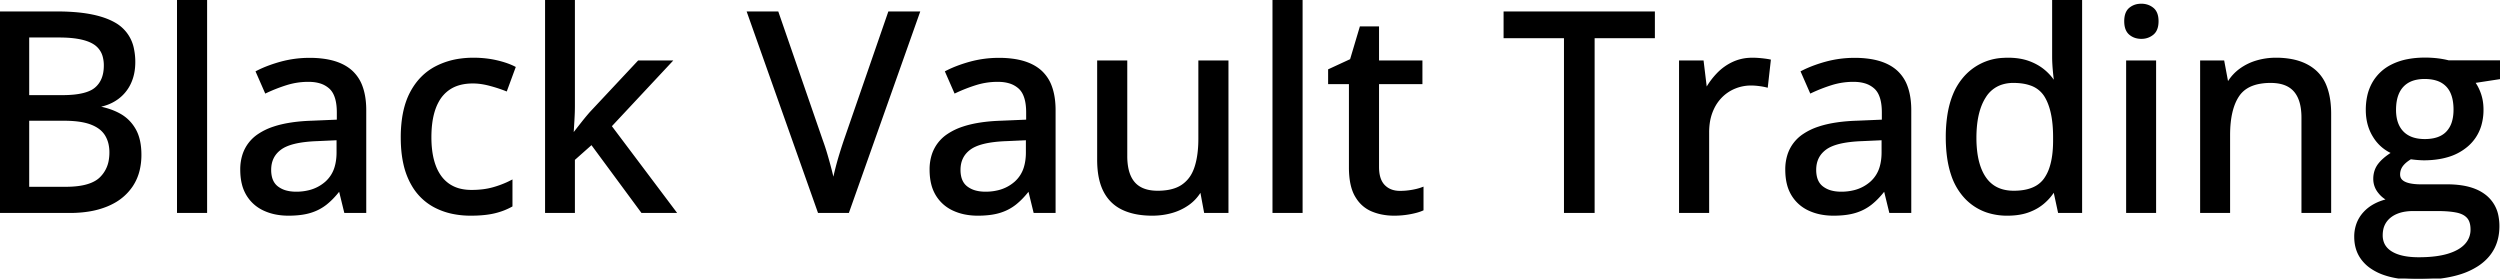 <svg width="897.461" height="100.001" viewBox="0 0 897.461 100.001" xmlns="http://www.w3.org/2000/svg"><g id="svgGroup" stroke-linecap="round" fill-rule="evenodd" font-size="9pt" stroke="#000" stroke-width="0.25mm" fill="#000" style="stroke:#000;stroke-width:0.25mm;fill:#000"><path d="M 196.143 0 L 205.908 0 L 205.908 38.086 Q 205.908 40.183 205.759 42.812 A 119.479 119.479 0 0 1 205.737 43.188 A 4338.172 4338.172 0 0 1 205.573 45.929 A 3327.439 3327.439 0 0 1 205.42 48.438 L 205.762 48.438 Q 206.885 46.973 208.765 44.58 Q 210.204 42.748 211.4 41.346 A 64.251 64.251 0 0 1 212.109 40.527 L 229.297 22.168 L 240.625 22.168 L 219.043 45.264 L 242.139 75.977 L 230.518 75.977 L 212.402 51.416 L 205.908 57.178 L 205.908 75.977 L 196.143 75.977 L 196.143 0 Z M 319.238 4.59 L 329.688 4.59 L 304.395 75.977 L 293.994 75.977 L 268.701 4.59 L 279.053 4.59 L 294.922 50.488 Q 295.801 52.881 296.582 55.542 A 172.42 172.42 0 0 1 298.047 60.84 A 102.623 102.623 0 0 1 298.669 63.367 A 76.602 76.602 0 0 1 299.17 65.674 A 90.64 90.64 0 0 1 299.664 63.367 A 121.022 121.022 0 0 1 300.269 60.84 Q 300.928 58.203 301.758 55.493 A 184.124 184.124 0 0 1 303.003 51.579 A 159.597 159.597 0 0 1 303.418 50.342 L 319.238 4.59 Z M 878.906 22.119 L 897.461 22.119 L 897.461 27.93 L 887.891 29.395 A 14.477 14.477 0 0 1 889.51 32.106 A 18.071 18.071 0 0 1 890.186 33.789 A 16.051 16.051 0 0 1 890.991 37.646 A 19.491 19.491 0 0 1 891.064 39.355 A 19.382 19.382 0 0 1 890.245 45.132 A 15.201 15.201 0 0 1 885.474 52.319 A 18.704 18.704 0 0 1 878.45 55.999 Q 875.653 56.81 872.309 57.013 A 37.838 37.838 0 0 1 870.02 57.08 Q 867.725 57.031 865.381 56.689 Q 863.281 57.91 862.207 59.351 A 5.368 5.368 0 0 0 861.133 62.646 A 3.419 3.419 0 0 0 861.301 63.741 A 2.846 2.846 0 0 0 862.085 64.941 A 4.397 4.397 0 0 0 863.061 65.611 Q 863.813 65.999 864.844 66.235 Q 866.248 66.558 868.125 66.63 A 29.136 29.136 0 0 0 869.238 66.65 L 878.613 66.65 A 33.43 33.43 0 0 1 883.706 67.013 Q 886.367 67.424 888.513 68.301 A 14.662 14.662 0 0 1 892.09 70.361 A 12.012 12.012 0 0 1 896.484 77.85 A 18.246 18.246 0 0 1 896.777 81.201 Q 896.777 89.81 890.037 94.649 A 20.287 20.287 0 0 1 889.355 95.117 A 25.546 25.546 0 0 1 882.637 98.164 Q 879.394 99.139 875.457 99.596 A 65.062 65.062 0 0 1 867.969 100 A 47.31 47.31 0 0 1 861.749 99.619 Q 858.665 99.208 856.138 98.357 A 19.258 19.258 0 0 1 851.392 96.045 A 13.405 13.405 0 0 1 847.436 91.986 Q 845.806 89.32 845.627 85.869 A 16.649 16.649 0 0 1 845.605 85.01 A 13.206 13.206 0 0 1 846.399 80.365 A 11.898 11.898 0 0 1 848.779 76.489 Q 851.953 72.998 857.666 71.777 A 9.43 9.43 0 0 1 854.323 69.205 A 11.215 11.215 0 0 1 853.979 68.774 A 7.36 7.36 0 0 1 852.441 64.209 A 8.821 8.821 0 0 1 852.91 61.292 A 7.817 7.817 0 0 1 854.126 59.058 A 13.335 13.335 0 0 1 855.773 57.312 Q 856.652 56.524 857.763 55.753 A 28.218 28.218 0 0 1 859.18 54.834 A 14.565 14.565 0 0 1 852.344 48.999 Q 849.756 44.922 849.756 39.453 A 22.842 22.842 0 0 1 850.219 34.736 A 16.678 16.678 0 0 1 852.222 29.541 A 15.649 15.649 0 0 1 858.755 23.567 A 19.064 19.064 0 0 1 859.326 23.291 A 21.903 21.903 0 0 1 864.377 21.697 Q 867.233 21.143 870.605 21.143 A 38.398 38.398 0 0 1 873.244 21.236 A 42.505 42.505 0 0 1 873.633 21.265 Q 875.195 21.387 876.611 21.631 A 37.155 37.155 0 0 1 877.521 21.799 Q 878.329 21.959 878.906 22.119 Z M 430.664 22.168 L 440.527 22.168 L 440.527 75.977 L 432.666 75.977 L 431.299 68.604 L 430.762 68.604 A 15.01 15.01 0 0 1 426.465 73.242 A 19.338 19.338 0 0 1 420.608 76.011 A 21.613 21.613 0 0 1 420.557 76.025 Q 417.285 76.953 413.623 76.953 Q 408.227 76.953 404.255 75.4 A 17.83 17.83 0 0 1 403.101 74.902 Q 398.779 72.852 396.558 68.53 Q 394.769 65.05 394.42 59.94 A 37.767 37.767 0 0 1 394.336 57.373 L 394.336 22.168 L 404.199 22.168 L 404.199 56.006 A 23.965 23.965 0 0 0 404.447 59.573 Q 405.033 63.457 407.007 65.723 Q 409.814 68.945 415.576 68.945 A 23.059 23.059 0 0 0 419.087 68.695 Q 420.944 68.408 422.459 67.794 A 11.027 11.027 0 0 0 424.487 66.724 A 11.688 11.688 0 0 0 428.497 62.015 A 15.328 15.328 0 0 0 429.224 60.229 Q 430.404 56.729 430.617 51.934 A 49.049 49.049 0 0 0 430.664 49.756 L 430.664 22.168 Z M 836.377 40.918 L 836.377 75.977 L 826.66 75.977 L 826.66 42.236 A 23.495 23.495 0 0 0 826.411 38.691 Q 825.819 34.827 823.828 32.544 Q 820.996 29.297 815.137 29.297 A 22.068 22.068 0 0 0 810.89 29.676 Q 805.859 30.665 803.442 34.229 Q 800.098 39.16 800.098 48.535 L 800.098 75.977 L 790.283 75.977 L 790.283 22.168 L 798.047 22.168 L 799.463 29.736 L 800 29.736 A 15.924 15.924 0 0 1 804.346 25 A 19.183 19.183 0 0 1 810.229 22.144 A 24.084 24.084 0 0 1 817.041 21.191 A 29.73 29.73 0 0 1 822.634 21.684 Q 827.99 22.711 831.372 25.879 A 14.082 14.082 0 0 1 834.88 31.29 Q 835.745 33.583 836.111 36.443 A 35.4 35.4 0 0 1 836.377 40.918 Z M 737.305 29.492 L 737.891 29.492 A 31.988 31.988 0 0 1 737.769 28.659 Q 737.643 27.721 737.517 26.459 A 118.244 118.244 0 0 1 737.402 25.244 Q 737.215 23.151 737.172 21.458 A 38.649 38.649 0 0 1 737.158 20.459 L 737.158 0 L 746.973 0 L 746.973 75.977 L 739.209 75.977 L 737.598 68.506 L 737.158 68.506 A 18.125 18.125 0 0 1 733.995 72.274 A 20.724 20.724 0 0 1 733.423 72.778 A 16.361 16.361 0 0 1 729.705 75.135 A 19.826 19.826 0 0 1 728.003 75.83 Q 725.05 76.883 721.132 76.949 A 31.368 31.368 0 0 1 720.605 76.953 A 22.492 22.492 0 0 1 713.248 75.801 A 18.844 18.844 0 0 1 704.858 69.971 A 22.219 22.219 0 0 1 700.862 62.649 Q 699.771 59.406 699.311 55.44 A 53.611 53.611 0 0 1 698.975 49.268 A 51.395 51.395 0 0 1 699.53 41.445 Q 700.159 37.372 701.499 34.105 A 21.762 21.762 0 0 1 704.956 28.296 A 19.431 19.431 0 0 1 719.175 21.244 A 26.312 26.312 0 0 1 720.85 21.191 A 25.983 25.983 0 0 1 724.4 21.422 Q 726.416 21.7 728.125 22.314 A 19.626 19.626 0 0 1 731.535 23.906 A 16.33 16.33 0 0 1 733.521 25.293 A 18.078 18.078 0 0 1 737.305 29.492 Z M 571.973 13.232 L 571.973 75.977 L 561.914 75.977 L 561.914 13.232 L 540.234 13.232 L 540.234 4.59 L 593.604 4.59 L 593.604 13.232 L 571.973 13.232 Z M 0 75.977 L 0 4.59 L 20.703 4.59 A 74.838 74.838 0 0 1 27.833 4.907 Q 35.311 5.625 40.049 7.97 A 19.662 19.662 0 0 1 41.211 8.594 A 13.25 13.25 0 0 1 47.665 17.813 A 22.145 22.145 0 0 1 48.096 22.314 Q 48.096 26.465 46.582 29.736 A 13.98 13.98 0 0 1 42.187 35.156 A 15.219 15.219 0 0 1 38.1 37.298 A 20.143 20.143 0 0 1 35.107 38.086 L 35.107 38.574 A 26.212 26.212 0 0 1 39.862 39.813 A 21.607 21.607 0 0 1 42.92 41.211 Q 46.338 43.115 48.315 46.606 Q 50.293 50.098 50.293 55.566 A 23.143 23.143 0 0 1 49.704 60.913 A 17.389 17.389 0 0 1 47.217 66.675 A 18.468 18.468 0 0 1 40.526 72.643 A 23.194 23.194 0 0 1 38.501 73.608 A 28.869 28.869 0 0 1 32.33 75.385 Q 28.979 75.977 25.098 75.977 L 0 75.977 Z M 131.006 39.6 L 131.006 75.977 L 123.975 75.977 L 122.07 68.164 L 121.68 68.164 A 31.63 31.63 0 0 1 119.238 71.001 A 24.62 24.62 0 0 1 116.992 73.047 A 16.582 16.582 0 0 1 111.946 75.785 A 19.017 19.017 0 0 1 111.353 75.977 A 20.406 20.406 0 0 1 108.406 76.627 Q 106.902 76.851 105.177 76.921 A 39.716 39.716 0 0 1 103.564 76.953 A 23.249 23.249 0 0 1 98.95 76.514 A 18.392 18.392 0 0 1 94.873 75.195 Q 91.064 73.438 88.892 69.897 A 13.832 13.832 0 0 1 87.262 65.875 Q 86.719 63.623 86.719 60.889 A 16.93 16.93 0 0 1 87.532 55.503 A 13.548 13.548 0 0 1 93.018 48.437 A 21.784 21.784 0 0 1 98.316 45.905 Q 103.864 44.051 112.109 43.799 L 121.387 43.408 L 121.387 40.381 Q 121.387 34.473 118.917 31.83 A 6.381 6.381 0 0 0 118.579 31.494 A 9.258 9.258 0 0 0 114.749 29.41 Q 113.325 29.009 111.626 28.927 A 18.425 18.425 0 0 0 110.742 28.906 A 26.402 26.402 0 0 0 102.783 30.103 A 57.438 57.438 0 0 0 95.459 32.959 L 92.334 25.83 A 40.029 40.029 0 0 1 96.951 23.834 A 51.158 51.158 0 0 1 101.001 22.559 A 38.598 38.598 0 0 1 110.849 21.242 A 42.793 42.793 0 0 1 111.182 21.24 A 35.82 35.82 0 0 1 116.653 21.63 Q 122.607 22.552 126.074 25.659 A 13.541 13.541 0 0 1 129.773 31.354 Q 130.563 33.586 130.847 36.343 A 31.823 31.823 0 0 1 131.006 39.6 Z M 378.467 39.6 L 378.467 75.977 L 371.436 75.977 L 369.531 68.164 L 369.141 68.164 A 31.63 31.63 0 0 1 366.699 71.001 A 24.62 24.62 0 0 1 364.453 73.047 A 16.582 16.582 0 0 1 359.406 75.785 A 19.017 19.017 0 0 1 358.813 75.977 A 20.406 20.406 0 0 1 355.867 76.627 Q 354.363 76.851 352.638 76.921 A 39.716 39.716 0 0 1 351.025 76.953 A 23.249 23.249 0 0 1 346.411 76.514 A 18.392 18.392 0 0 1 342.334 75.195 Q 338.525 73.438 336.353 69.897 A 13.832 13.832 0 0 1 334.723 65.875 Q 334.18 63.623 334.18 60.889 A 16.93 16.93 0 0 1 334.993 55.503 A 13.548 13.548 0 0 1 340.479 48.437 A 21.784 21.784 0 0 1 345.777 45.905 Q 351.325 44.051 359.57 43.799 L 368.848 43.408 L 368.848 40.381 Q 368.848 34.473 366.378 31.83 A 6.381 6.381 0 0 0 366.04 31.494 A 9.258 9.258 0 0 0 362.21 29.41 Q 360.786 29.009 359.087 28.927 A 18.425 18.425 0 0 0 358.203 28.906 A 26.402 26.402 0 0 0 350.244 30.103 A 57.438 57.438 0 0 0 342.92 32.959 L 339.795 25.83 A 40.029 40.029 0 0 1 344.412 23.834 A 51.158 51.158 0 0 1 348.462 22.559 A 38.598 38.598 0 0 1 358.31 21.242 A 42.793 42.793 0 0 1 358.643 21.24 A 35.82 35.82 0 0 1 364.114 21.63 Q 370.068 22.552 373.535 25.659 A 13.541 13.541 0 0 1 377.234 31.354 Q 378.024 33.586 378.308 36.343 A 31.823 31.823 0 0 1 378.467 39.6 Z M 685.645 39.6 L 685.645 75.977 L 678.613 75.977 L 676.709 68.164 L 676.318 68.164 A 31.63 31.63 0 0 1 673.877 71.001 A 24.62 24.62 0 0 1 671.631 73.047 A 16.582 16.582 0 0 1 666.584 75.785 A 19.017 19.017 0 0 1 665.991 75.977 A 20.406 20.406 0 0 1 663.045 76.627 Q 661.541 76.851 659.816 76.921 A 39.716 39.716 0 0 1 658.203 76.953 A 23.249 23.249 0 0 1 653.589 76.514 A 18.392 18.392 0 0 1 649.512 75.195 Q 645.703 73.438 643.53 69.897 A 13.832 13.832 0 0 1 641.901 65.875 Q 641.357 63.623 641.357 60.889 A 16.93 16.93 0 0 1 642.171 55.503 A 13.548 13.548 0 0 1 647.656 48.437 A 21.784 21.784 0 0 1 652.955 45.905 Q 658.503 44.051 666.748 43.799 L 676.025 43.408 L 676.025 40.381 Q 676.025 34.473 673.556 31.83 A 6.381 6.381 0 0 0 673.218 31.494 A 9.258 9.258 0 0 0 669.388 29.41 Q 667.964 29.009 666.265 28.927 A 18.425 18.425 0 0 0 665.381 28.906 A 26.402 26.402 0 0 0 657.422 30.103 A 57.438 57.438 0 0 0 650.098 32.959 L 646.973 25.83 A 40.029 40.029 0 0 1 651.589 23.834 A 51.158 51.158 0 0 1 655.64 22.559 A 38.598 38.598 0 0 1 665.488 21.242 A 42.793 42.793 0 0 1 665.82 21.24 A 35.82 35.82 0 0 1 671.291 21.63 Q 677.245 22.552 680.713 25.659 A 13.541 13.541 0 0 1 684.412 31.354 Q 685.201 33.586 685.485 36.343 A 31.823 31.823 0 0 1 685.645 39.6 Z M 510.547 67.676 L 510.547 75.195 Q 508.887 75.928 506.128 76.44 A 30.802 30.802 0 0 1 500.488 76.953 A 22.055 22.055 0 0 1 495.807 76.474 A 18.265 18.265 0 0 1 492.529 75.439 A 11.618 11.618 0 0 1 487.397 71.149 A 14.689 14.689 0 0 1 486.841 70.264 Q 484.717 66.602 484.717 60.107 L 484.717 29.736 L 477.246 29.736 L 477.246 25.195 L 485.059 21.582 L 488.525 9.961 L 494.58 9.961 L 494.58 22.168 L 510.156 22.168 L 510.156 29.736 L 494.58 29.736 L 494.58 59.961 Q 494.58 64.502 496.753 66.748 Q 498.926 68.994 502.588 68.994 A 25.246 25.246 0 0 0 506.836 68.628 A 25.536 25.536 0 0 0 508.604 68.265 Q 509.668 68.005 510.547 67.676 Z M 184.57 24.268 L 181.641 32.227 A 50.851 50.851 0 0 0 177.496 30.808 A 59.394 59.394 0 0 0 175.757 30.322 Q 172.607 29.492 169.775 29.492 Q 165.092 29.492 161.868 31.351 A 11.697 11.697 0 0 0 161.206 31.763 A 12.869 12.869 0 0 0 157.164 36.183 A 16.972 16.972 0 0 0 156.104 38.428 Q 154.695 42.05 154.447 47.065 A 44.687 44.687 0 0 0 154.395 49.268 A 38.666 38.666 0 0 0 154.652 53.856 Q 154.927 56.159 155.499 58.123 A 20.439 20.439 0 0 0 156.079 59.839 A 15.927 15.927 0 0 0 157.937 63.329 A 12.414 12.414 0 0 0 161.06 66.406 A 12.539 12.539 0 0 0 165.55 68.282 Q 167.284 68.652 169.287 68.652 A 33.287 33.287 0 0 0 173.413 68.408 A 25.046 25.046 0 0 0 177.1 67.676 A 35.093 35.093 0 0 0 181.998 65.909 A 30.885 30.885 0 0 0 183.496 65.186 L 183.496 73.828 A 23.321 23.321 0 0 1 178.507 75.851 A 26.715 26.715 0 0 1 177.246 76.172 Q 174.589 76.779 171.077 76.914 A 54.175 54.175 0 0 1 168.994 76.953 A 31.388 31.388 0 0 1 162.444 76.299 A 24.302 24.302 0 0 1 156.006 73.975 A 19.835 19.835 0 0 1 148.085 66.171 A 24.652 24.652 0 0 1 147.388 64.868 A 26.62 26.62 0 0 1 145.302 58.885 Q 144.638 55.966 144.43 52.561 A 52.567 52.567 0 0 1 144.336 49.365 A 47.937 47.937 0 0 1 144.758 42.803 Q 145.229 39.403 146.224 36.57 A 23.852 23.852 0 0 1 147.607 33.374 Q 150.879 27.148 156.665 24.17 A 26.722 26.722 0 0 1 165.417 21.482 A 33.892 33.892 0 0 1 169.922 21.191 A 38.953 38.953 0 0 1 175.448 21.57 A 33.062 33.062 0 0 1 178.149 22.07 A 36.698 36.698 0 0 1 181.058 22.857 Q 183.034 23.485 184.57 24.268 Z M 635.205 21.777 L 634.18 30.908 Q 633.008 30.615 631.47 30.42 A 25.325 25.325 0 0 0 629.809 30.262 A 19.843 19.843 0 0 0 628.613 30.225 A 15.427 15.427 0 0 0 622.656 31.396 A 14.656 14.656 0 0 0 617.676 34.79 A 15.225 15.225 0 0 0 614.885 38.857 A 18.284 18.284 0 0 0 614.307 40.21 A 18.171 18.171 0 0 0 613.303 44.21 A 24.069 24.069 0 0 0 613.086 47.51 L 613.086 75.977 L 603.223 75.977 L 603.223 22.168 L 611.133 22.168 L 612.305 31.885 L 612.744 31.885 Q 614.404 28.955 616.772 26.514 A 18.288 18.288 0 0 1 622.241 22.632 A 15.625 15.625 0 0 1 627.715 21.242 A 18.718 18.718 0 0 1 629.102 21.191 A 28.845 28.845 0 0 1 630.827 21.245 A 36.601 36.601 0 0 1 632.275 21.362 A 41.333 41.333 0 0 1 633.488 21.501 Q 634.442 21.625 635.205 21.777 Z M 73.877 0 L 73.877 75.977 L 64.014 75.977 L 64.014 0 L 73.877 0 Z M 467.139 0 L 467.139 75.977 L 457.275 75.977 L 457.275 0 L 467.139 0 Z M 763.721 22.168 L 773.535 22.168 L 773.535 75.977 L 763.721 75.977 L 763.721 22.168 Z M 737.5 50.732 L 737.5 49.219 Q 737.5 39.6 734.351 34.448 A 9.99 9.99 0 0 0 728.809 30.163 Q 727.008 29.554 724.77 29.373 A 24.432 24.432 0 0 0 722.803 29.297 A 13.79 13.79 0 0 0 718.33 29.986 A 11.105 11.105 0 0 0 712.5 34.644 Q 709.922 38.62 709.261 44.877 A 43.728 43.728 0 0 0 709.033 49.463 A 40.745 40.745 0 0 0 709.372 54.9 Q 710.117 60.417 712.5 63.892 Q 715.967 68.945 722.9 68.945 Q 727.865 68.945 731.015 67.159 A 9.703 9.703 0 0 0 734.155 64.355 A 15.144 15.144 0 0 0 736.203 60.19 Q 737.47 56.308 737.5 50.732 Z M 22.949 42.871 L 10.01 42.871 L 10.01 67.529 L 23.633 67.529 Q 31.445 67.529 35.194 64.821 A 8.755 8.755 0 0 0 36.108 64.062 A 11.516 11.516 0 0 0 39.545 57.362 A 16.446 16.446 0 0 0 39.746 54.736 A 14.153 14.153 0 0 0 39.433 51.69 A 10.684 10.684 0 0 0 38.11 48.364 A 8.93 8.93 0 0 0 35.476 45.658 Q 34.387 44.917 32.999 44.361 A 16.07 16.07 0 0 0 32.813 44.287 Q 29.15 42.871 22.949 42.871 Z M 10.01 12.988 L 10.01 34.619 L 22.461 34.619 A 41.56 41.56 0 0 0 26.45 34.442 Q 30.415 34.058 32.815 32.841 A 8.132 8.132 0 0 0 34.424 31.787 Q 37.744 28.955 37.744 23.535 A 12.48 12.48 0 0 0 37.377 20.406 A 7.961 7.961 0 0 0 33.789 15.454 Q 30.263 13.256 23.049 13.017 A 54.809 54.809 0 0 0 21.24 12.988 L 10.01 12.988 Z M 875.098 75.293 L 866.211 75.293 A 18.442 18.442 0 0 0 863.388 75.499 Q 861.789 75.746 860.434 76.293 A 11.502 11.502 0 0 0 860.254 76.367 A 9.791 9.791 0 0 0 857.873 77.777 A 8.296 8.296 0 0 0 856.299 79.468 A 7.691 7.691 0 0 0 855.066 82.455 A 10.639 10.639 0 0 0 854.883 84.473 A 7.429 7.429 0 0 0 855.459 87.451 Q 856.183 89.124 857.815 90.302 A 9.181 9.181 0 0 0 858.374 90.674 Q 861.865 92.822 868.311 92.822 Q 874.609 92.822 878.833 91.553 Q 883.057 90.283 885.205 87.939 A 7.96 7.96 0 0 0 887.354 82.373 Q 887.354 80.364 886.699 79.009 A 4.646 4.646 0 0 0 885.962 77.905 A 5.846 5.846 0 0 0 884.202 76.601 Q 883.182 76.094 881.836 75.83 Q 879.102 75.293 875.098 75.293 Z M 121.289 54.688 L 121.289 49.854 L 113.77 50.195 A 53.052 53.052 0 0 0 109.453 50.517 Q 105.146 51.03 102.47 52.254 A 10.425 10.425 0 0 0 100.659 53.296 Q 96.875 56.055 96.875 60.986 A 11.243 11.243 0 0 0 97.115 63.392 Q 97.441 64.877 98.207 65.971 A 6.023 6.023 0 0 0 99.463 67.285 A 9.103 9.103 0 0 0 102.79 68.876 Q 104.077 69.21 105.589 69.273 A 17.157 17.157 0 0 0 106.299 69.287 A 19.05 19.05 0 0 0 111.232 68.679 A 14.397 14.397 0 0 0 117.065 65.601 A 11.778 11.778 0 0 0 120.683 59.656 Q 121.213 57.704 121.28 55.364 A 23.886 23.886 0 0 0 121.289 54.687 Z M 368.75 54.688 L 368.75 49.854 L 361.23 50.195 A 53.052 53.052 0 0 0 356.914 50.517 Q 352.607 51.03 349.931 52.254 A 10.425 10.425 0 0 0 348.12 53.296 Q 344.336 56.055 344.336 60.986 A 11.243 11.243 0 0 0 344.576 63.392 Q 344.902 64.877 345.668 65.971 A 6.023 6.023 0 0 0 346.924 67.285 A 9.103 9.103 0 0 0 350.251 68.876 Q 351.538 69.21 353.05 69.273 A 17.157 17.157 0 0 0 353.76 69.287 A 19.05 19.05 0 0 0 358.693 68.679 A 14.397 14.397 0 0 0 364.526 65.601 A 11.778 11.778 0 0 0 368.144 59.656 Q 368.674 57.704 368.741 55.364 A 23.886 23.886 0 0 0 368.75 54.687 Z M 675.928 54.688 L 675.928 49.854 L 668.408 50.195 A 53.052 53.052 0 0 0 664.091 50.517 Q 659.785 51.03 657.108 52.254 A 10.425 10.425 0 0 0 655.298 53.296 Q 651.514 56.055 651.514 60.986 A 11.243 11.243 0 0 0 651.754 63.392 Q 652.079 64.877 652.846 65.971 A 6.023 6.023 0 0 0 654.102 67.285 A 9.103 9.103 0 0 0 657.429 68.876 Q 658.716 69.21 660.228 69.273 A 17.157 17.157 0 0 0 660.938 69.287 A 19.05 19.05 0 0 0 665.871 68.679 A 14.397 14.397 0 0 0 671.704 65.601 A 11.778 11.778 0 0 0 675.321 59.656 Q 675.852 57.704 675.918 55.364 A 23.886 23.886 0 0 0 675.928 54.687 Z M 870.459 50.391 A 16.331 16.331 0 0 0 873.544 50.119 Q 876.708 49.509 878.564 47.534 A 9.257 9.257 0 0 0 880.659 43.807 Q 881.093 42.372 881.208 40.644 A 19.352 19.352 0 0 0 881.25 39.355 A 19.045 19.045 0 0 0 880.996 36.137 Q 880.697 34.398 880.047 33.023 A 8.591 8.591 0 0 0 878.516 30.762 A 8.66 8.66 0 0 0 874.736 28.472 Q 872.844 27.881 870.41 27.881 A 14.755 14.755 0 0 0 867.247 28.199 Q 865.219 28.644 863.711 29.712 A 8.39 8.39 0 0 0 862.427 30.835 Q 860.121 33.304 859.742 37.667 A 20.68 20.68 0 0 0 859.668 39.453 A 15.786 15.786 0 0 0 859.968 42.627 Q 860.37 44.588 861.314 46.088 A 8.709 8.709 0 0 0 862.451 47.534 Q 865.014 50.165 869.648 50.373 A 18.086 18.086 0 0 0 870.459 50.391 Z M 770.943 2.17 A 6.71 6.71 0 0 0 768.701 1.807 A 7.691 7.691 0 0 0 767.831 1.855 A 5.837 5.837 0 0 0 764.673 3.174 Q 763.497 4.156 763.166 6.022 A 9.158 9.158 0 0 0 763.037 7.617 Q 763.037 10.693 764.673 12.085 A 5.637 5.637 0 0 0 766.688 13.191 A 6.815 6.815 0 0 0 768.701 13.477 A 7.681 7.681 0 0 0 769.01 13.47 A 6.058 6.058 0 0 0 772.729 12.085 A 4.067 4.067 0 0 0 773.71 10.891 Q 774.414 9.606 774.414 7.617 Q 774.414 4.541 772.729 3.174 A 5.952 5.952 0 0 0 770.943 2.17 Z" vector-effect="non-scaling-stroke"/></g></svg>